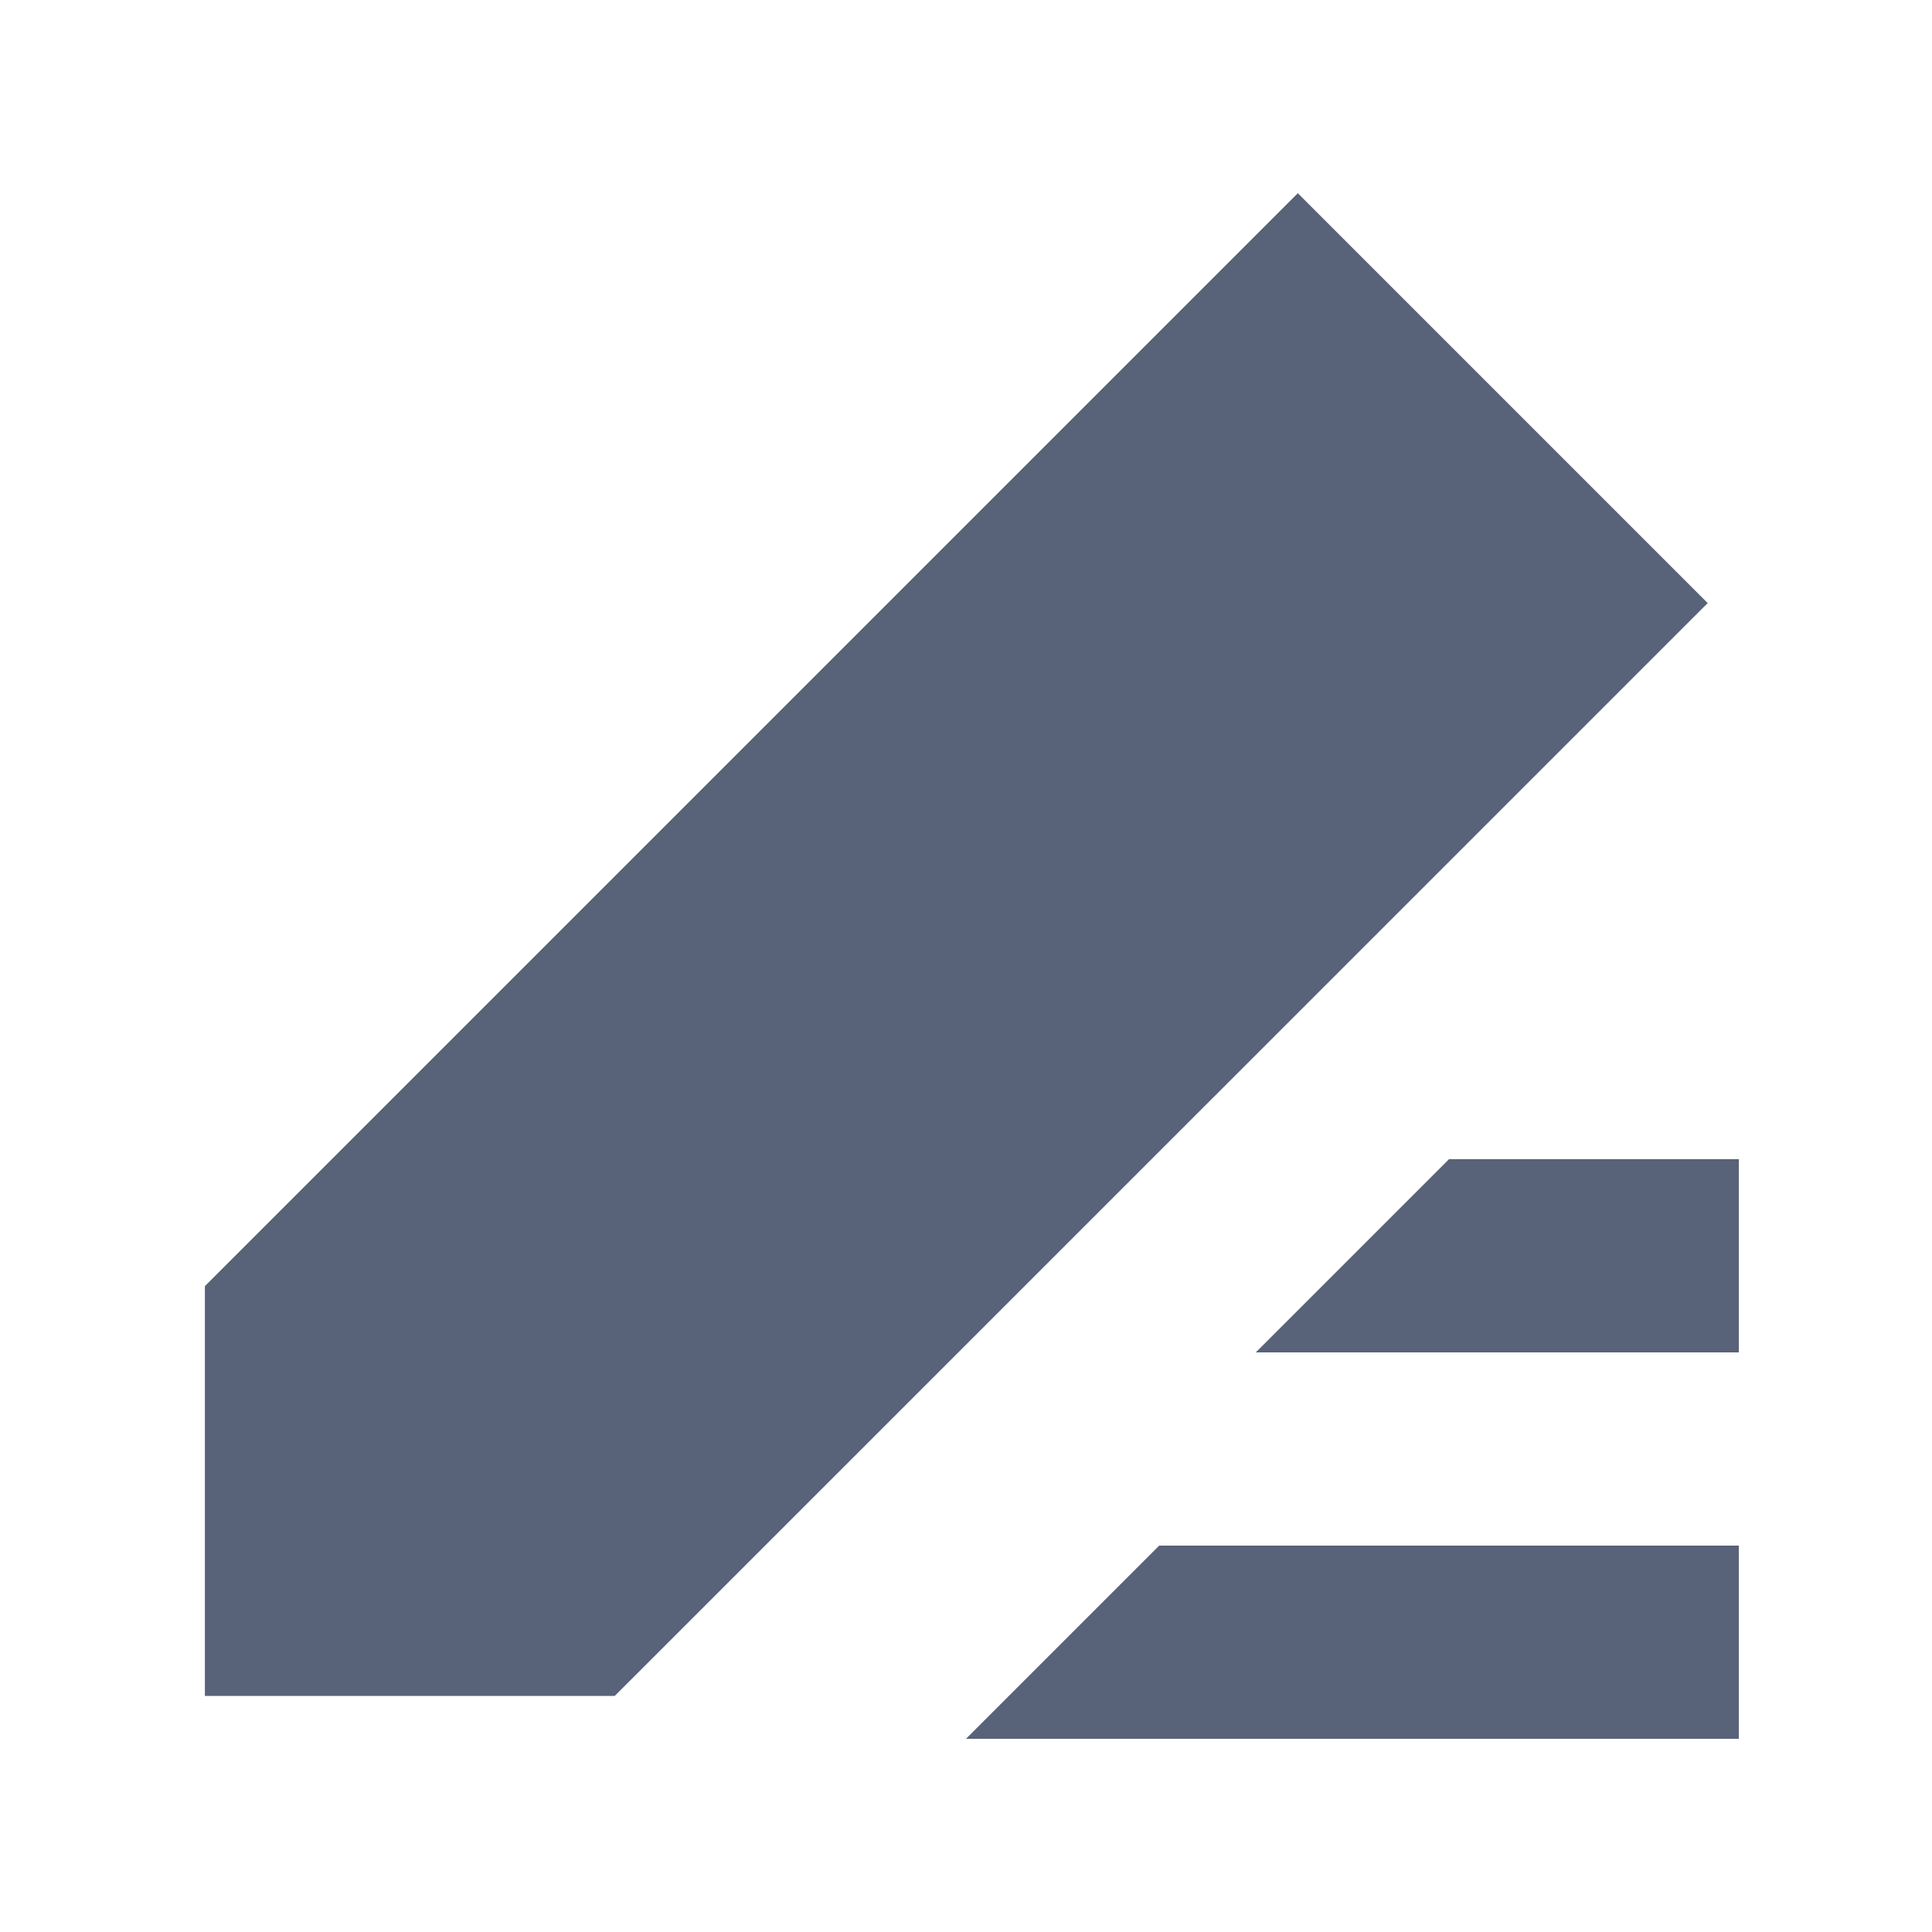 <svg width="20" height="20" viewBox="0 0 20 20" fill="none" xmlns="http://www.w3.org/2000/svg">
<g id="Group 1410152888">
<path id="Rectangle 34633346" d="M13.435 2L17.678 6.243L6.364 17.556H2.121V13.314L13.435 2Z" fill="#586278"/>
<path id="Rectangle 34633347" d="M12 16H18V18H10L12 16Z" fill="#586278"/>
<path id="Rectangle 34633348" d="M15 12H18V14H13L15 12Z" fill="#586278"/>
</g>
</svg>
